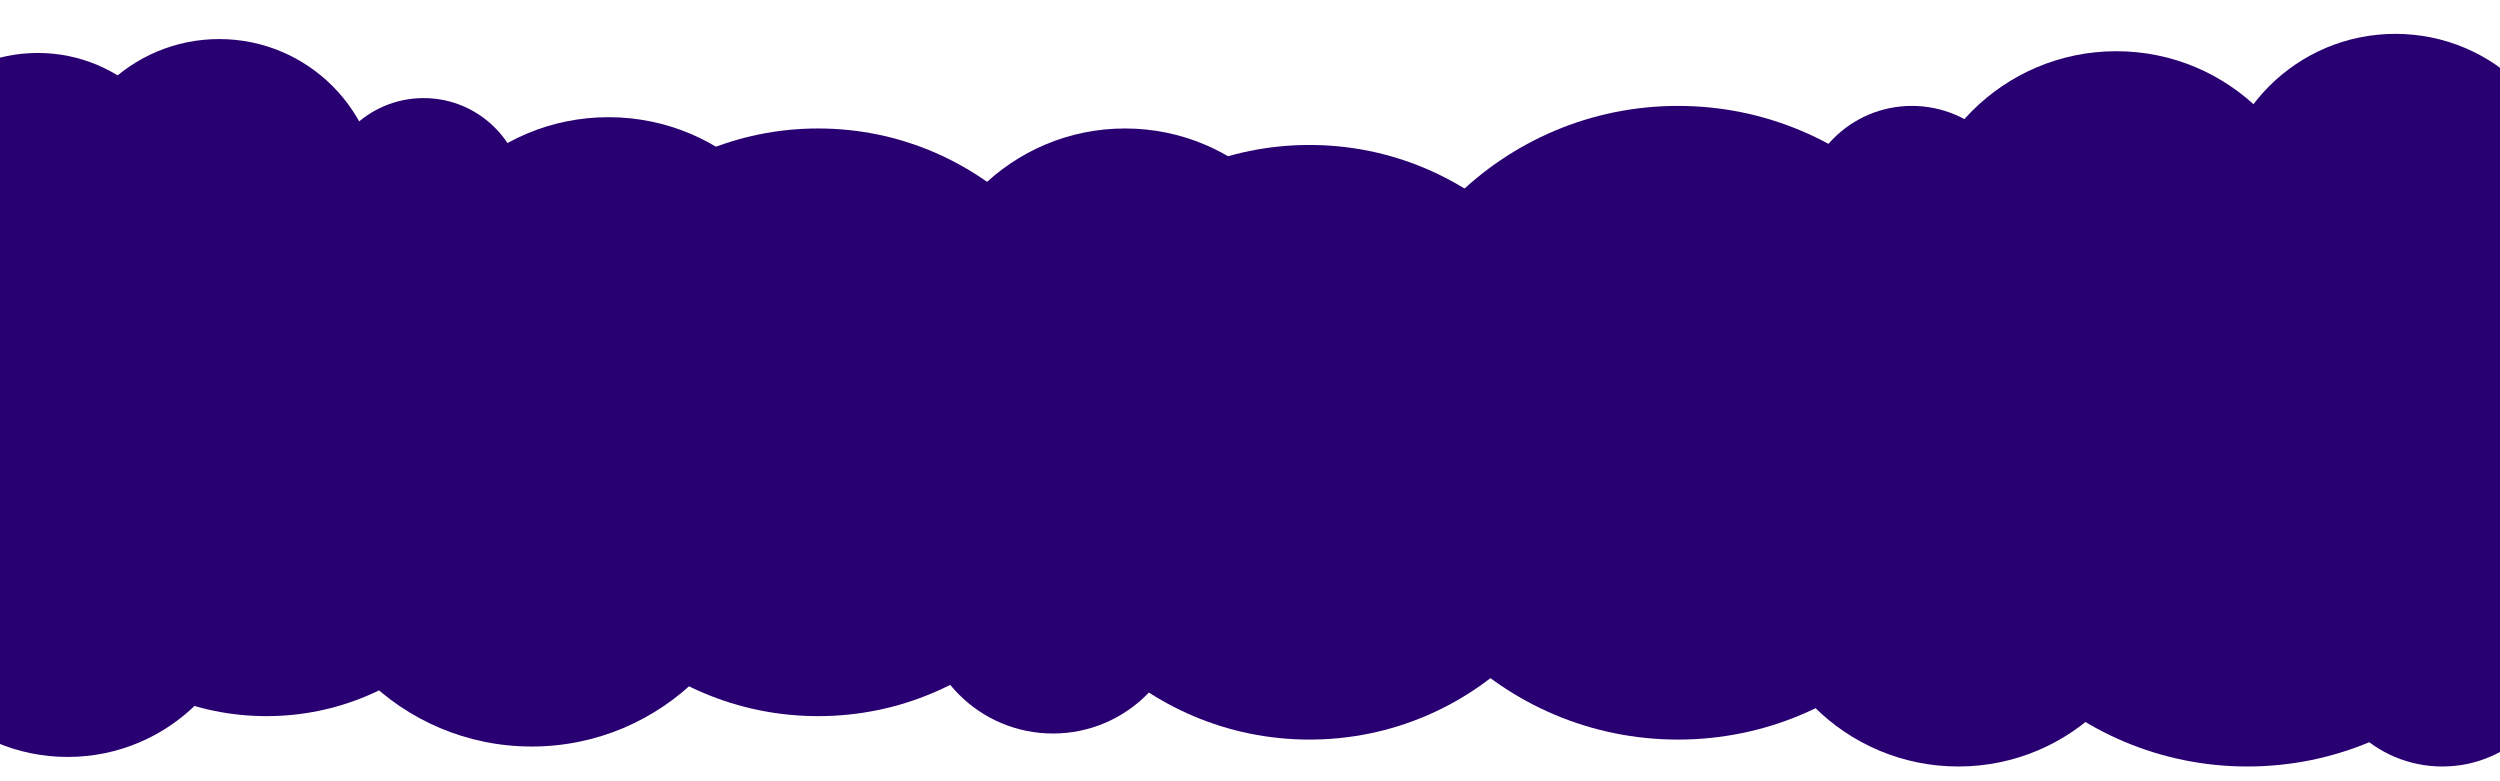 <?xml version="1.0" encoding="UTF-8"?> <svg xmlns="http://www.w3.org/2000/svg" width="2880" height="900" viewBox="0 0 2880 900" fill="none"> <g clip-path="url(#clip0)"> <circle cx="942.5" cy="486.5" r="338.5" fill="#280071"></circle> <circle cx="488" cy="229" r="116" fill="#280071"></circle> <circle cx="701" cy="377" r="242" fill="#280071"></circle> <circle cx="612.5" cy="588.5" r="271.5" fill="#280071"></circle> <ellipse cx="307" cy="528.5" rx="297" ry="296.5" fill="#280071"></ellipse> <circle cx="78" cy="661" r="211" fill="#280071"></circle> <circle cx="54" cy="528" r="211" fill="#280071"></circle> <circle cx="43.5" cy="237.5" r="176.5" fill="#280071"></circle> <circle cx="252.5" cy="229.5" r="184.5" fill="#280071"></circle> <circle cx="1213" cy="692" r="153" fill="#280071"></circle> <circle cx="1296" cy="384" r="236" fill="#280071"></circle> <circle cx="1508.5" cy="509.5" r="342.5" fill="#280071"></circle> <circle cx="1933" cy="487" r="365" fill="#280071"></circle> <circle cx="2589" cy="518" r="365" fill="#280071"></circle> <circle cx="2813.5" cy="742.5" r="140.5" fill="#280071"></circle> <circle cx="2202.5" cy="249.5" r="127.5" fill="#280071"></circle> <circle cx="2256" cy="648" r="235" fill="#280071"></circle> <circle cx="2438" cy="294" r="235" fill="#280071"></circle> <circle cx="2759.5" cy="244.5" r="205.5" fill="#280071"></circle> </g> <defs> <clipPath id="clip0"> <rect width="2880" height="900" fill="white"></rect> </clipPath> </defs> </svg> 